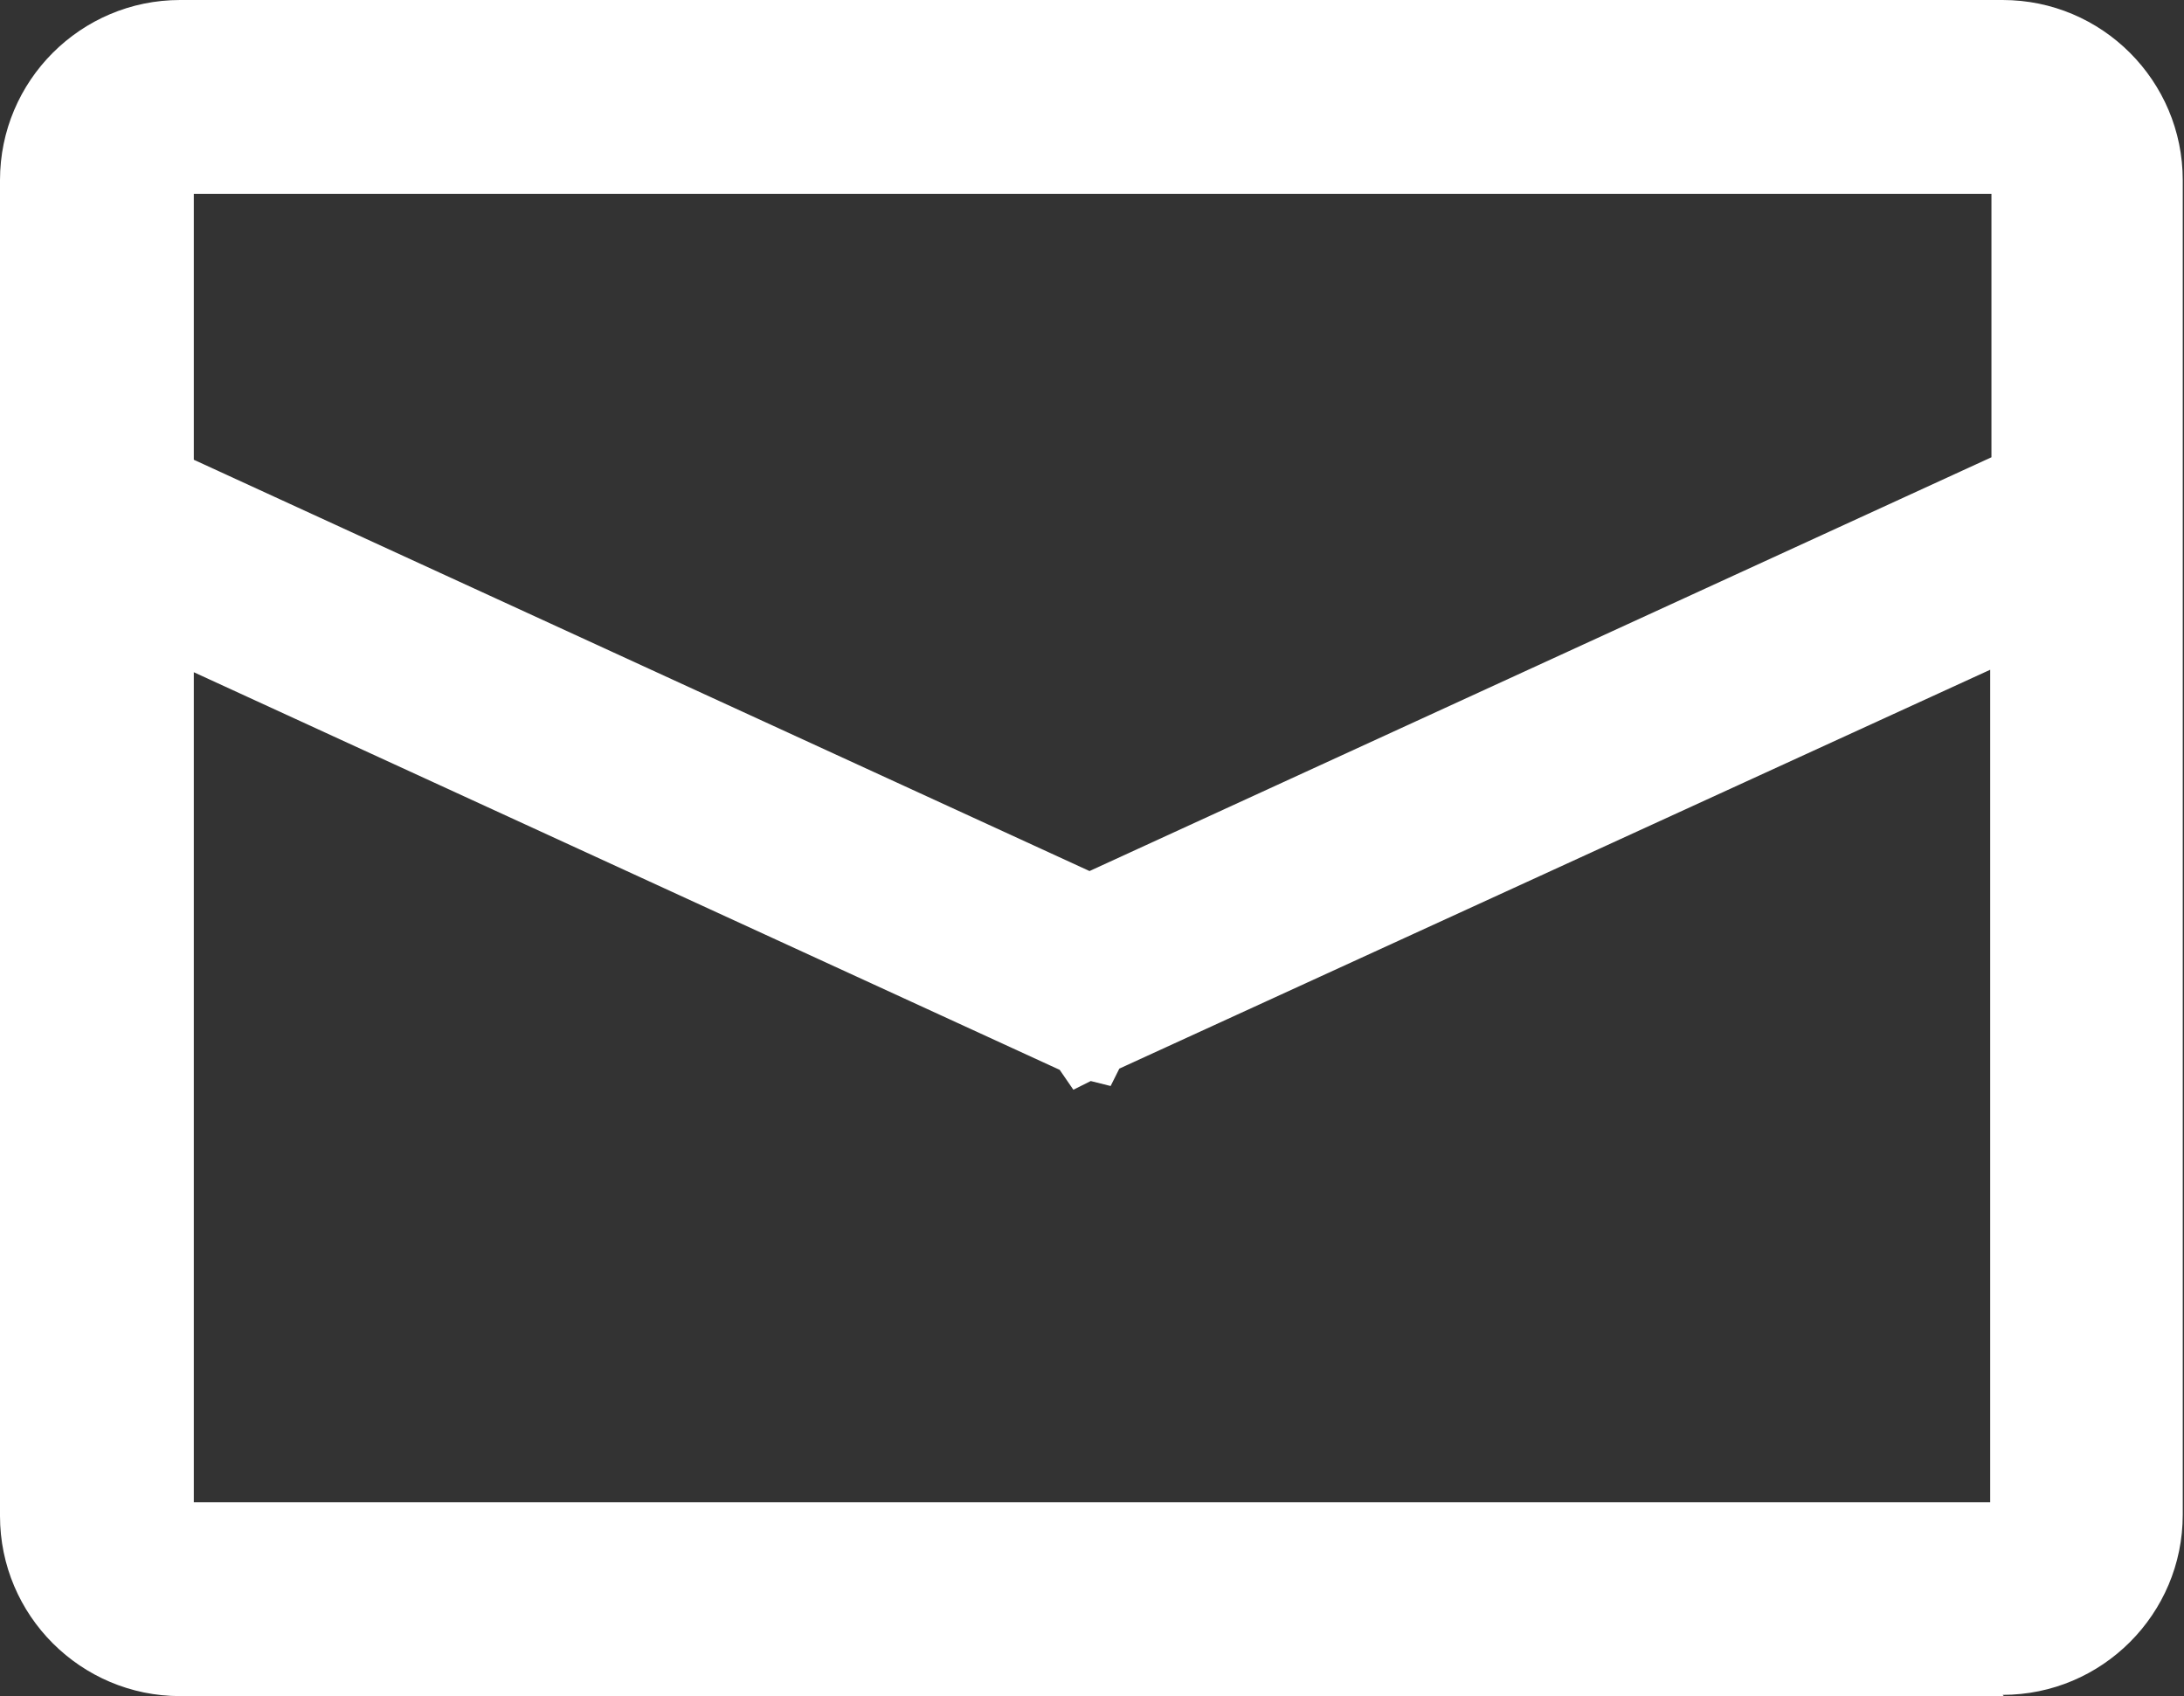 <?xml version="1.0" encoding="UTF-8"?>
<svg id="_レイヤー_2" data-name="レイヤー 2" xmlns="http://www.w3.org/2000/svg" viewBox="0 0 17.58 13.65">
  <rect x="0" y="0" width="17.58" height="13.65" fill="#333333" stroke="none"/>
  <g id="nav">
    <g>
      <path d="m16.13.25H1.45C.79.25.25.79.25,1.45v10.74c0,.66.54,1.2,1.2,1.2h14.67c.66,0,1.2-.54,1.2-1.2V1.45c0-.66-.54-1.2-1.2-1.2ZM1.45,1.31h14.67c.08,0,.15.07.15.15v2.39l-7.51,3.44L1.31,3.86V1.45c0-.08.07-.15.15-.15Zm14.67,11.04H1.45c-.08,0-.15-.07-.15-.15v-7.17l7.4,3.4.02.04.04-.02.04.02.02-.04,7.45-3.42v7.19c0,.08-.07.15-.15.15Z" style="fill: #fff;"/>
      <path d="m16.13,13.65H1.45c-.8,0-1.45-.65-1.45-1.45V1.45C0,.65.65,0,1.45,0h14.67c.8,0,1.45.65,1.45,1.45v10.74c0,.8-.65,1.45-1.45,1.45ZM1.45.5c-.53,0-.95.43-.95.95v10.74c0,.53.43.95.95.95h14.67c.53,0,.95-.43.95-.95V1.45c0-.53-.43-.95-.95-.95H1.45Zm14.67,12.09H1.45c-.22,0-.4-.18-.4-.4v-7.56l7.71,3.54,7.76-3.56v7.58c0,.22-.18.4-.4.4Zm-14.57-.5h14.47v-6.7l-7.01,3.21-.07.14-.16-.04-.14.07-.11-.16L1.56,5.41v6.68Zm7.21-4.54L1.06,4.02V1.45c0-.22.18-.4.4-.4h14.67c.22,0,.4.18.4.4v2.55l-7.76,3.56ZM1.56,3.7l7.21,3.31,7.26-3.33V1.56H1.56v2.14Z" style="fill: #fff;"/>
    </g>
  </g>
</svg>